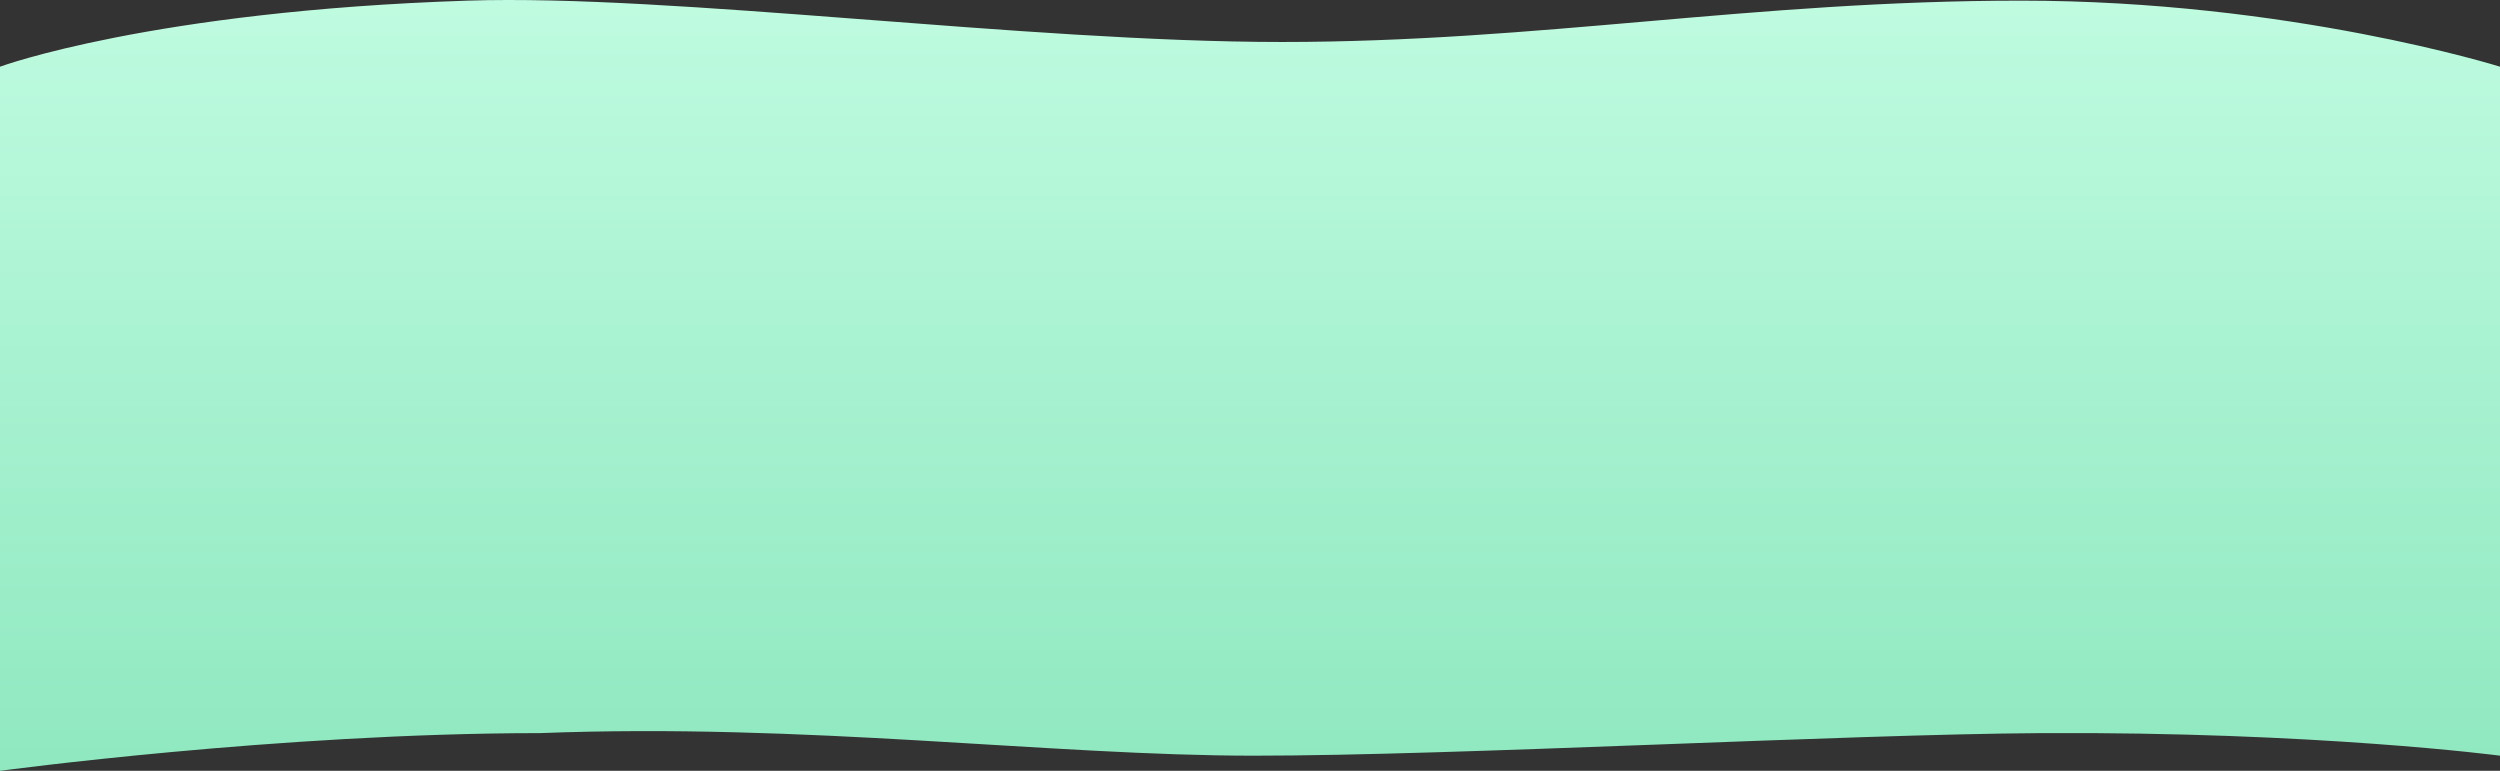<svg width="1920" height="592" viewBox="0 0 1920 592" fill="none" preserveAspectRatio="none" xmlns="http://www.w3.org/2000/svg">
    <rect x="0" y="0" width="1920" height="592" fill="#333333" stroke="none"/>
    <path d="M0 51.221C0 51.221 116.169 8.436 359 0.494C516.583 -4.66 786.987 32.246 984.487 32.246C1181.99 32.246 1346.19 0.494 1552.19 0.494C1758.19 0.494 1920 51.221 1920 51.221V580.365C1920 580.365 1779.26 561.823 1567.68 563.032C1416.74 563.894 1118.5 580.365 963 580.365C807.5 580.365 618.284 555.102 414.784 563.032C214.284 563.032 0 592 0 592L0 51.221Z" fill="url(#paint0_linear_3950_2104)"/>
    <defs>
        <linearGradient id="paint0_linear_3950_2104" x1="960" y1="-4.472" x2="960" y2="591.105" gradientUnits="userSpaceOnUse">
            <stop stop-color="#BFFBE0"/>
            <stop offset="1" stop-color="#8FE8C0"/>
        </linearGradient>
    </defs>
</svg>
